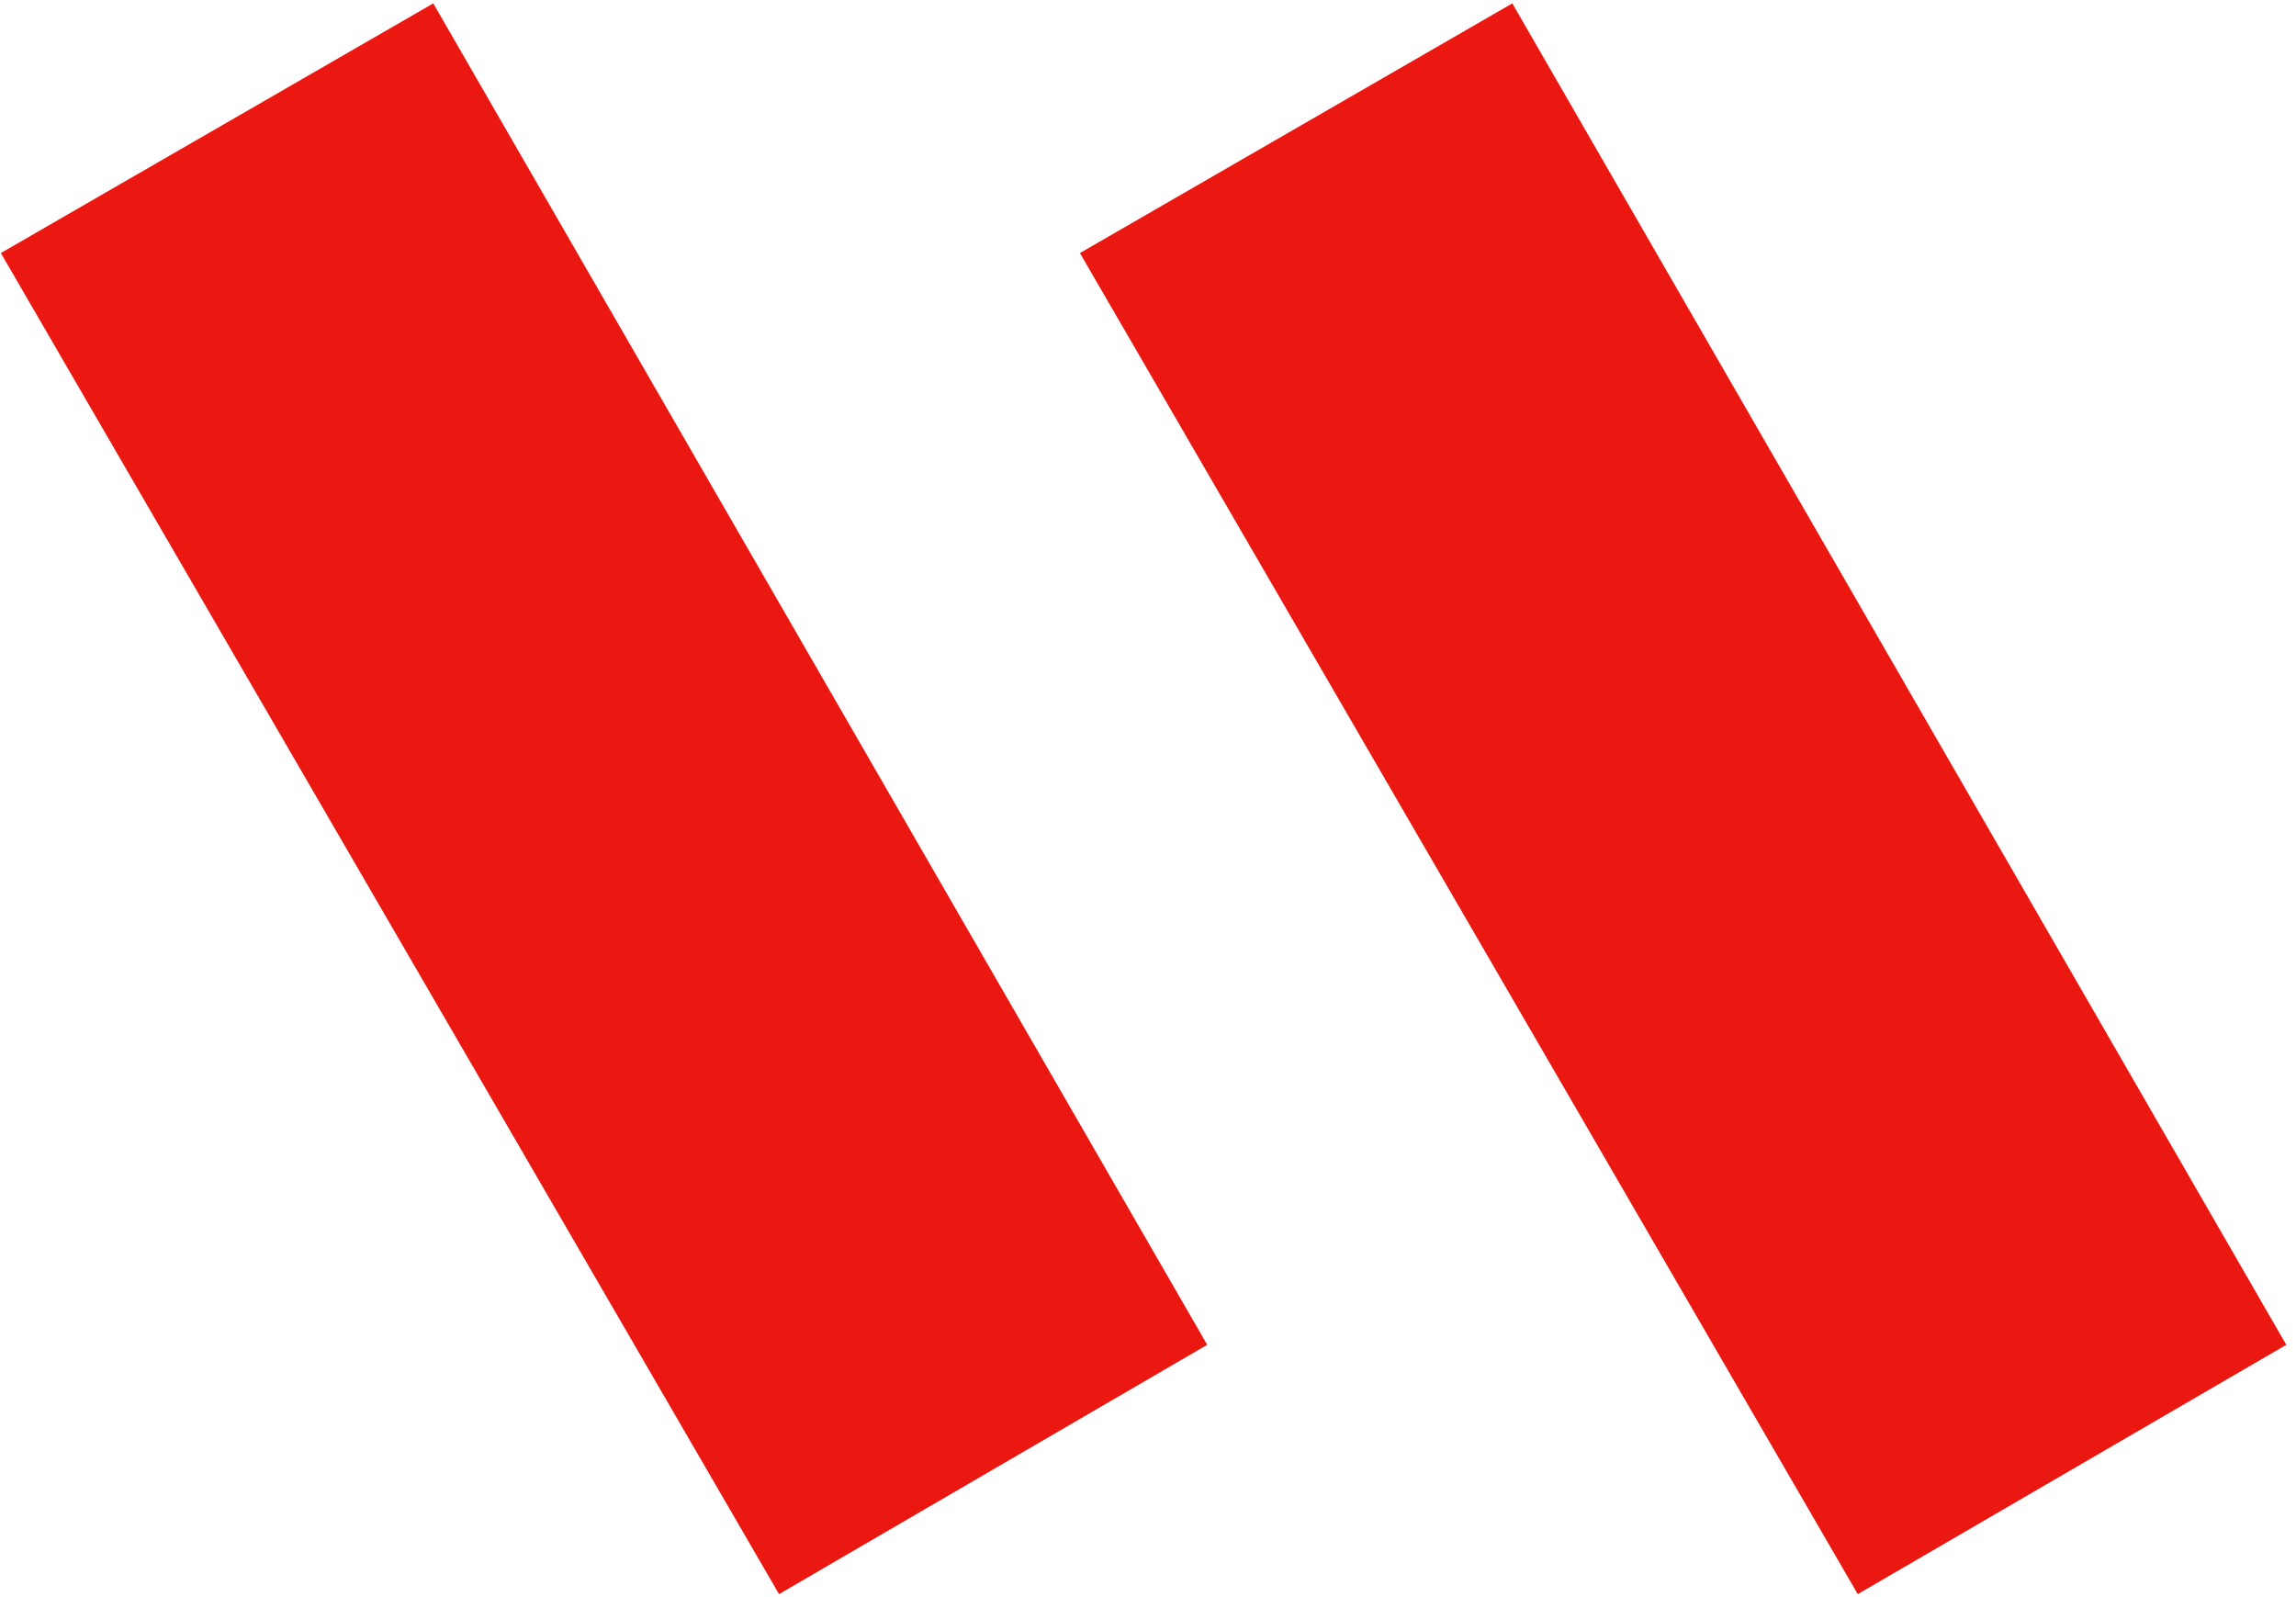 <svg width="197" height="137" viewBox="0 0 197 137" fill="none" xmlns="http://www.w3.org/2000/svg">
<g clip-path="url(#clip0_508_119)">
<path d="M92.659 21.713L129.759 0.29L196.167 115.395L159.398 136.787L92.659 21.713ZM0.073 21.713L37.174 0.29L103.581 115.395L66.842 136.787L0.073 21.713Z" fill="#EA1810"/>
</g>
<defs>
<clipPath id="clip0_508_119">
<rect width="196.094" height="136.497" fill="white" transform="translate(0.073 0.29)"/>
</clipPath>
</defs>
</svg>
